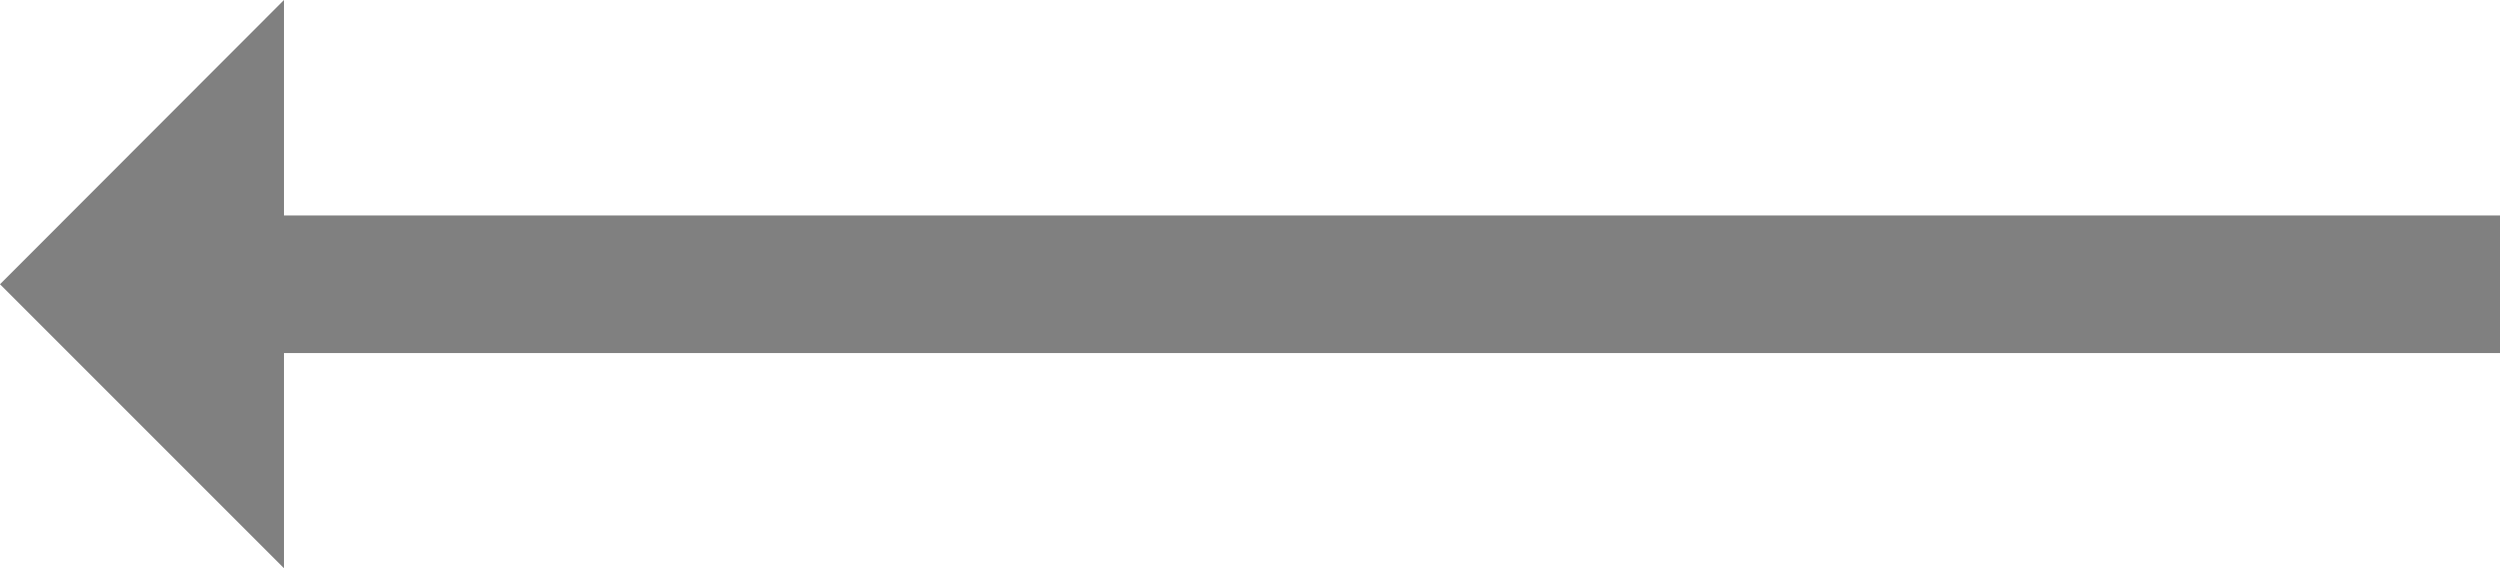 <?xml version="1.0" encoding="UTF-8"?>
<svg id="Capa_2" data-name="Capa 2" xmlns="http://www.w3.org/2000/svg" viewBox="0 0 90.85 20.65">
  <defs>
    <style>
      .cls-1 {
        fill: gray;
      }

      .cls-2 {
        fill: none;
        stroke: gray;
        stroke-miterlimit: 10;
        stroke-width: 5px;
      }
    </style>
  </defs>
  <g id="Capa_1-2" data-name="Capa 1">
    <g id="Trazado_1748" data-name="Trazado 1748">
      <line class="cls-2" x1="90.85" y1="10.33" x2="8.94" y2="10.33"/>
      <polygon class="cls-1" points="10.32 20.65 10.32 0 0 10.33 10.32 20.65"/>
    </g>
  </g>
</svg>